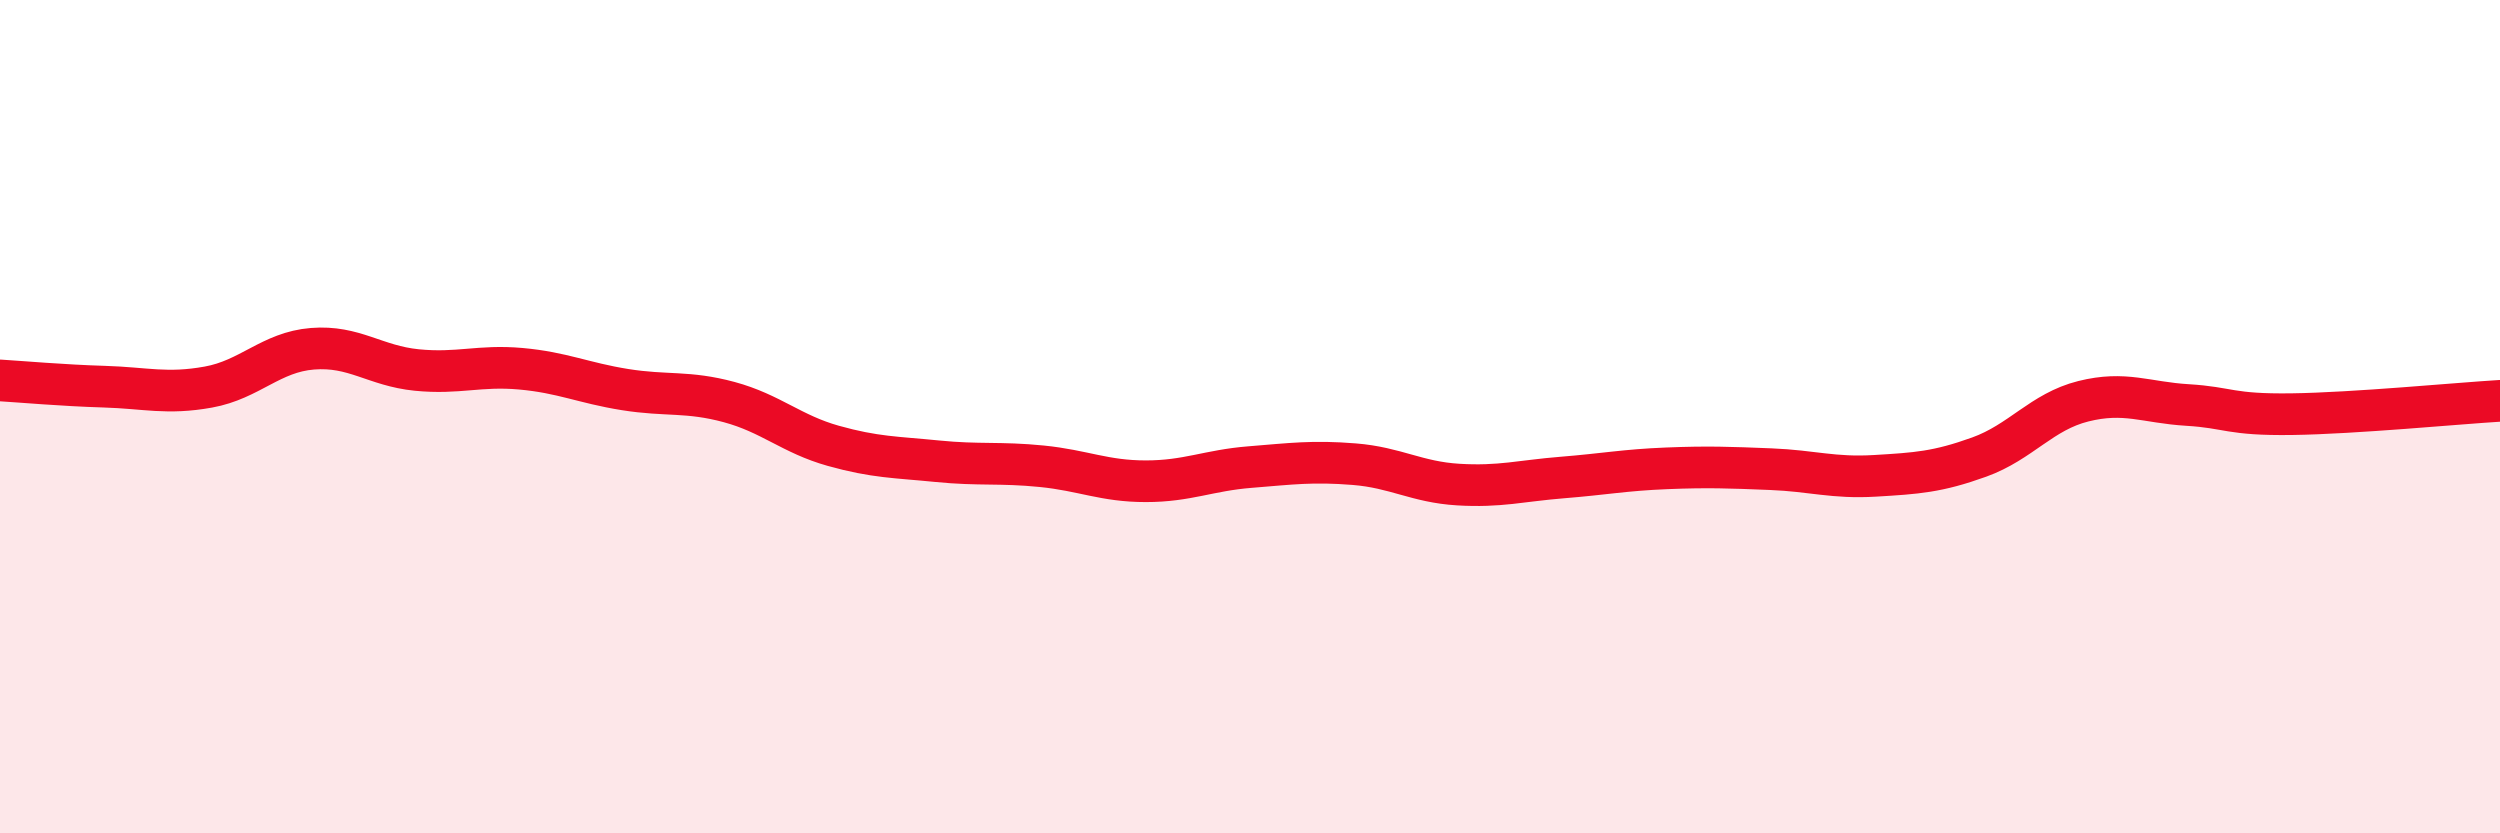
    <svg width="60" height="20" viewBox="0 0 60 20" xmlns="http://www.w3.org/2000/svg">
      <path
        d="M 0,9.13 C 0.5,9.16 1.5,9.25 2.5,9.28 C 3.5,9.31 4,9.47 5,9.29 C 6,9.11 6.5,8.45 7.5,8.37 C 8.5,8.29 9,8.78 10,8.88 C 11,8.98 11.5,8.76 12.5,8.85 C 13.5,8.94 14,9.19 15,9.35 C 16,9.51 16.5,9.38 17.5,9.65 C 18.5,9.92 19,10.42 20,10.7 C 21,10.98 21.5,10.97 22.5,11.07 C 23.5,11.17 24,11.09 25,11.19 C 26,11.29 26.5,11.55 27.5,11.55 C 28.5,11.55 29,11.29 30,11.21 C 31,11.13 31.5,11.06 32.5,11.14 C 33.5,11.22 34,11.57 35,11.63 C 36,11.69 36.5,11.54 37.5,11.46 C 38.5,11.38 39,11.28 40,11.24 C 41,11.2 41.5,11.22 42.5,11.26 C 43.5,11.3 44,11.48 45,11.42 C 46,11.36 46.5,11.33 47.5,10.97 C 48.5,10.61 49,9.88 50,9.63 C 51,9.38 51.5,9.66 52.5,9.72 C 53.5,9.78 53.5,9.96 55,9.94 C 56.5,9.92 59,9.68 60,9.62L60 20L0 20Z"
        fill="#EB0A25"
        opacity="0.1"
        stroke-linecap="round"
        stroke-linejoin="round"
      />
      <path
        d="M 0,9.13 C 0.5,9.16 1.5,9.25 2.5,9.28 C 3.5,9.31 4,9.47 5,9.29 C 6,9.11 6.5,8.45 7.5,8.37 C 8.5,8.29 9,8.78 10,8.88 C 11,8.98 11.5,8.76 12.5,8.85 C 13.5,8.94 14,9.19 15,9.35 C 16,9.51 16.5,9.38 17.5,9.65 C 18.5,9.92 19,10.42 20,10.7 C 21,10.98 21.5,10.97 22.5,11.07 C 23.5,11.17 24,11.09 25,11.19 C 26,11.29 26.5,11.55 27.5,11.55 C 28.5,11.55 29,11.29 30,11.21 C 31,11.13 31.5,11.06 32.5,11.14 C 33.5,11.22 34,11.57 35,11.63 C 36,11.69 36.5,11.54 37.5,11.46 C 38.5,11.38 39,11.28 40,11.24 C 41,11.2 41.5,11.22 42.5,11.26 C 43.5,11.3 44,11.48 45,11.42 C 46,11.36 46.5,11.33 47.5,10.97 C 48.5,10.61 49,9.88 50,9.63 C 51,9.38 51.5,9.66 52.5,9.72 C 53.5,9.78 53.5,9.96 55,9.94 C 56.5,9.92 59,9.68 60,9.62"
        stroke="#EB0A25"
        stroke-width="1"
        fill="none"
        stroke-linecap="round"
        stroke-linejoin="round"
      />
    </svg>
  